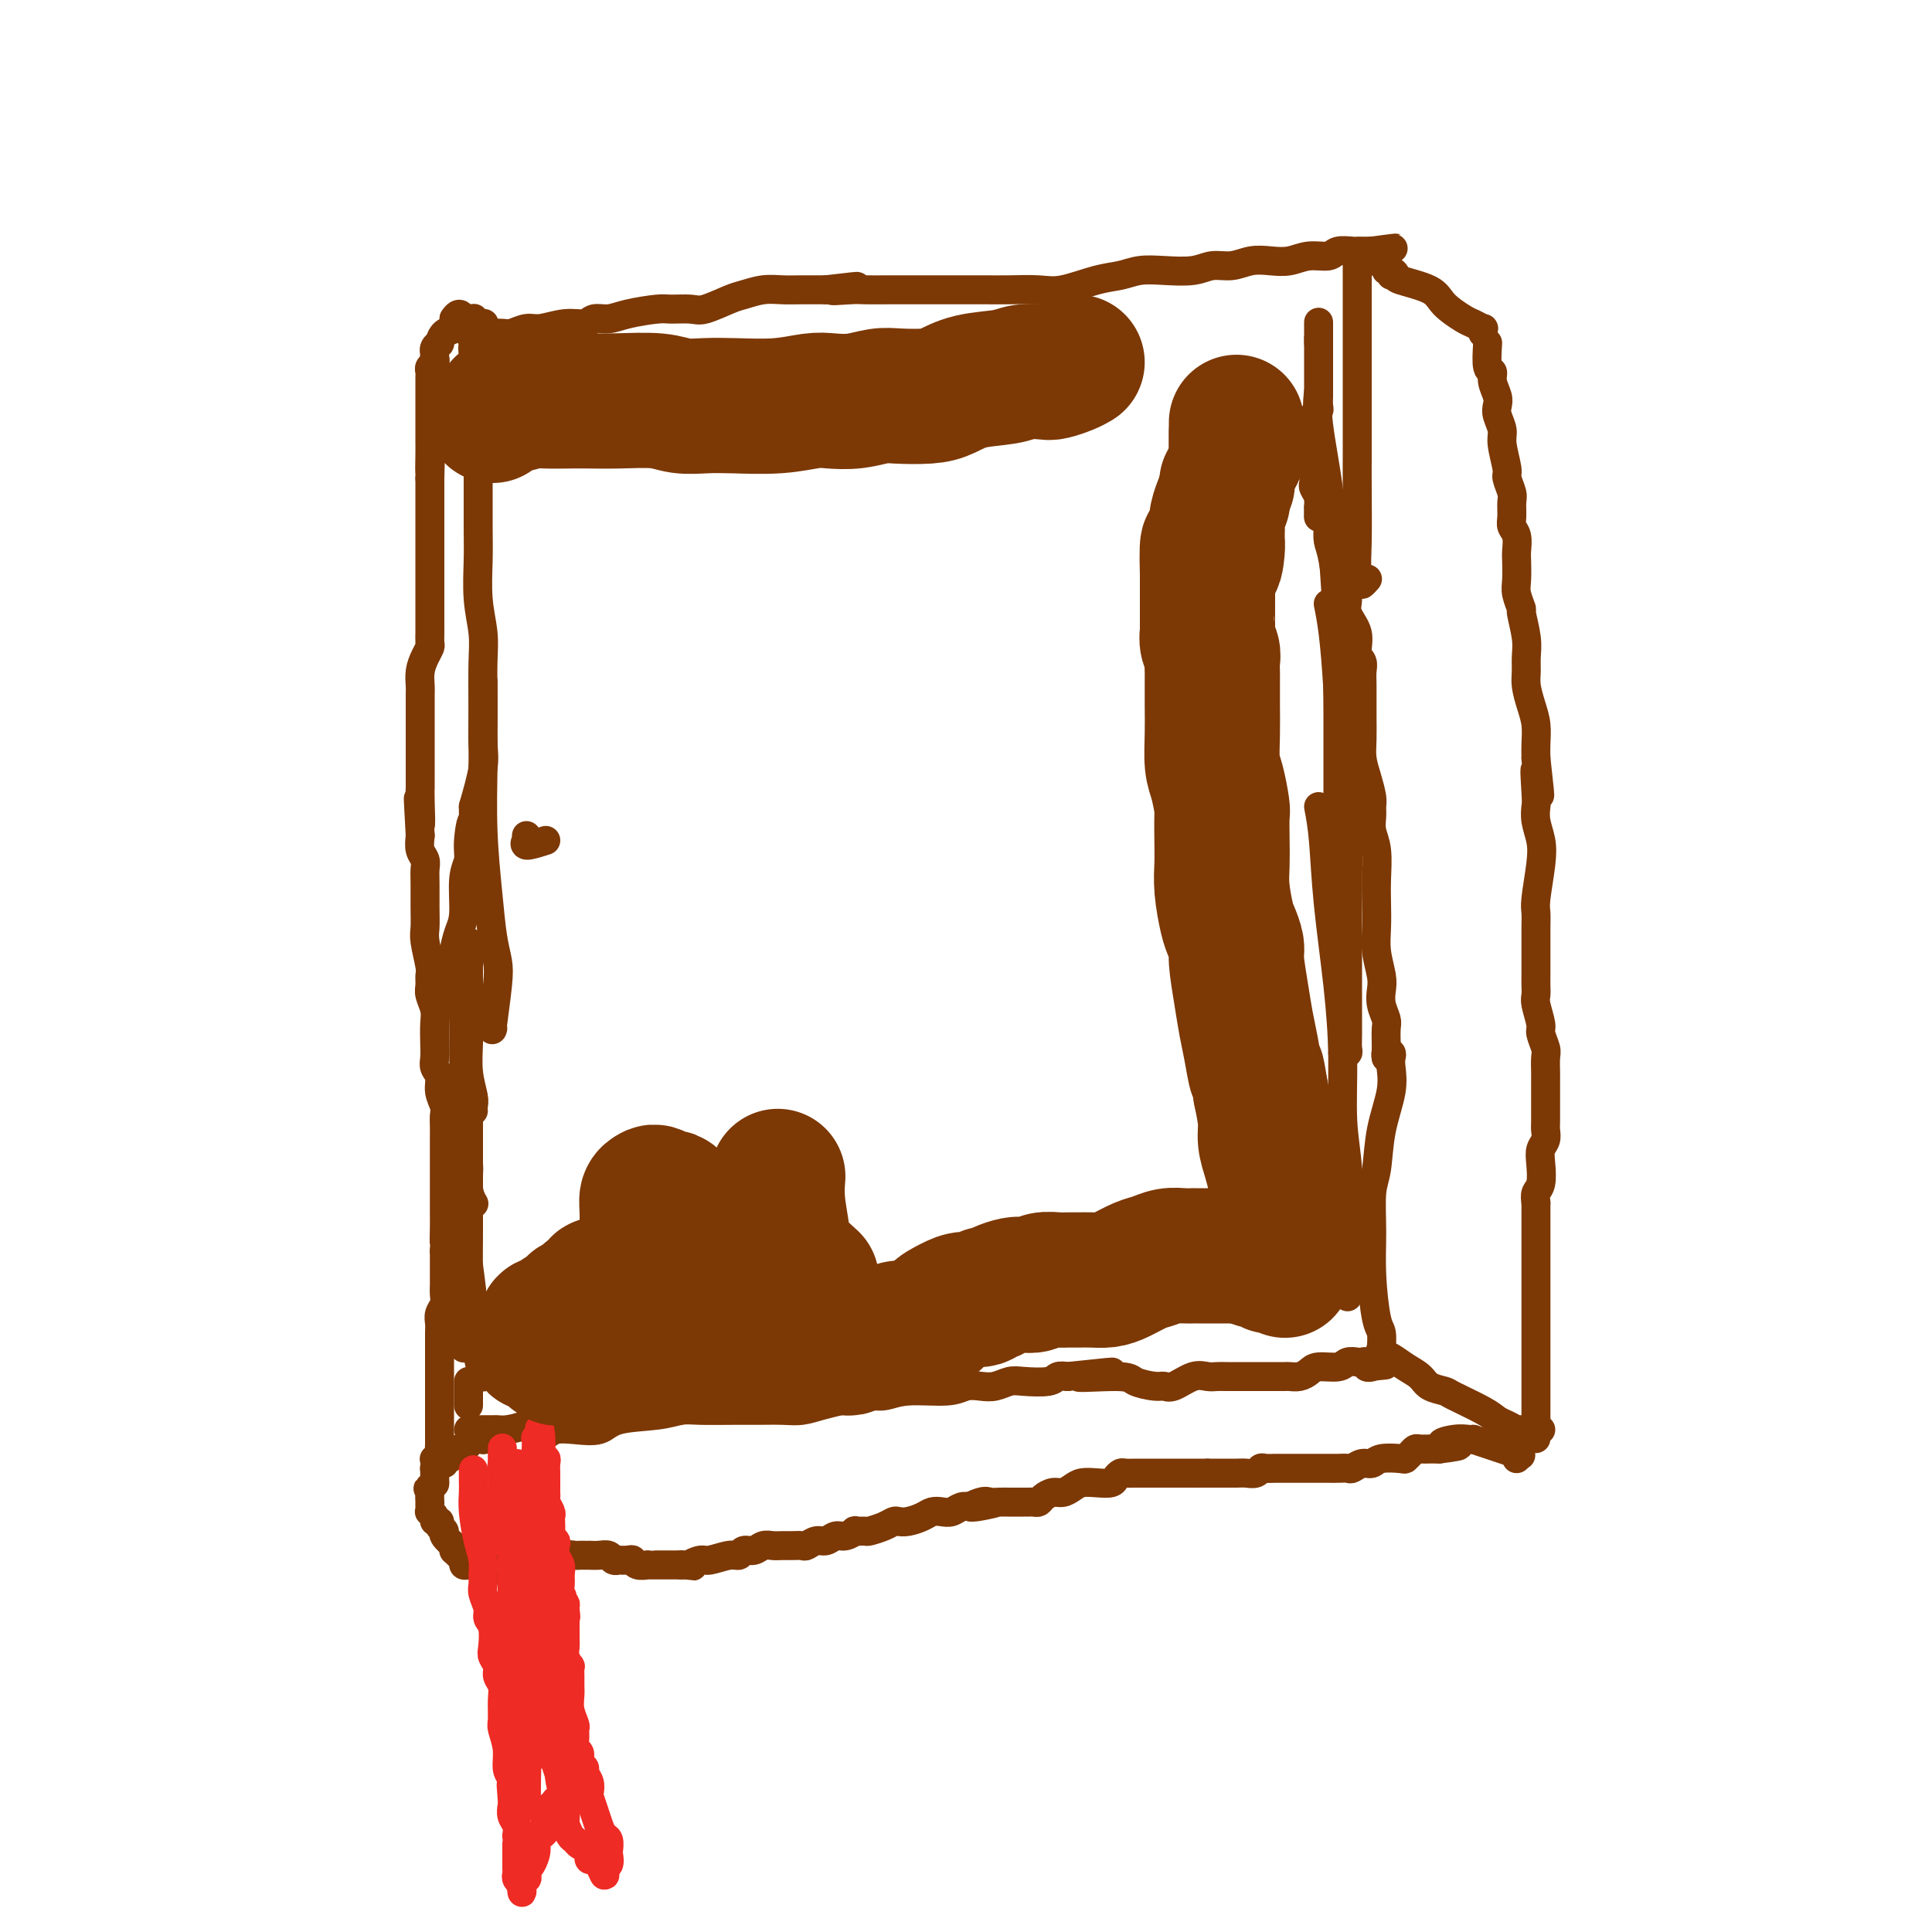 <svg viewBox='0 0 400 400' version='1.1' xmlns='http://www.w3.org/2000/svg' xmlns:xlink='http://www.w3.org/1999/xlink'><g fill='none' stroke='#000000' stroke-width='6' stroke-linecap='round' stroke-linejoin='round'><path d='M101,79c-0.417,2.500 -0.833,5.000 -1,6c-0.167,1.000 -0.083,0.500 0,0'/></g>
<g fill='none' stroke='#7C3805' stroke-width='6' stroke-linecap='round' stroke-linejoin='round'><path d='M98,71c-0.113,0.763 -0.226,1.527 0,2c0.226,0.473 0.793,0.656 1,1c0.207,0.344 0.056,0.847 0,1c-0.056,0.153 -0.015,-0.046 0,0c0.015,0.046 0.004,0.337 0,1c-0.004,0.663 -0.001,1.699 0,3c0.001,1.301 0.001,2.869 0,5c-0.001,2.131 -0.001,4.826 0,7c0.001,2.174 0.004,3.826 0,7c-0.004,3.174 -0.015,7.868 0,11c0.015,3.132 0.057,4.700 0,7c-0.057,2.300 -0.211,5.331 0,8c0.211,2.669 0.788,4.976 1,7c0.212,2.024 0.058,3.767 0,6c-0.058,2.233 -0.021,4.958 0,7c0.021,2.042 0.026,3.403 0,5c-0.026,1.597 -0.084,3.430 0,5c0.084,1.570 0.310,2.877 0,5c-0.310,2.123 -1.155,5.061 -2,8'/><path d='M98,167c0.065,15.630 0.228,6.705 0,4c-0.228,-2.705 -0.849,0.810 -1,3c-0.151,2.190 0.166,3.055 0,4c-0.166,0.945 -0.815,1.969 -1,4c-0.185,2.031 0.094,5.069 0,7c-0.094,1.931 -0.561,2.755 -1,4c-0.439,1.245 -0.850,2.911 -1,4c-0.150,1.089 -0.040,1.599 0,3c0.040,1.401 0.011,3.691 0,5c-0.011,1.309 -0.003,1.635 0,2c0.003,0.365 0.001,0.768 0,1c-0.001,0.232 -0.000,0.293 0,-1c0.000,-1.293 0.000,-3.941 0,-5c-0.000,-1.059 -0.000,-0.530 0,0'/><path d='M100,141c0.002,2.100 0.003,4.200 0,6c-0.003,1.800 -0.012,3.299 0,5c0.012,1.701 0.045,3.602 0,7c-0.045,3.398 -0.169,8.291 0,13c0.169,4.709 0.630,9.235 1,13c0.370,3.765 0.649,6.771 1,9c0.351,2.229 0.774,3.683 1,5c0.226,1.317 0.257,2.496 0,5c-0.257,2.504 -0.801,6.331 -1,8c-0.199,1.669 -0.054,1.180 0,1c0.054,-0.180 0.015,-0.051 0,0c-0.015,0.051 -0.008,0.026 0,0'/><path d='M97,195c0.002,2.588 0.004,5.176 0,8c-0.004,2.824 -0.015,5.884 0,8c0.015,2.116 0.057,3.289 0,5c-0.057,1.711 -0.211,3.961 0,6c0.211,2.039 0.789,3.866 1,5c0.211,1.134 0.057,1.575 0,2c-0.057,0.425 -0.016,0.836 0,1c0.016,0.164 0.008,0.082 0,0'/><path d='M96,202c0.002,0.712 0.005,1.423 0,4c-0.005,2.577 -0.016,7.018 0,11c0.016,3.982 0.061,7.505 0,11c-0.061,3.495 -0.226,6.961 0,9c0.226,2.039 0.844,2.650 1,4c0.156,1.350 -0.150,3.441 0,5c0.150,1.559 0.757,2.588 1,3c0.243,0.412 0.121,0.206 0,0'/><path d='M97,223c-0.000,2.382 -0.000,4.764 0,6c0.000,1.236 0.001,1.328 0,4c-0.001,2.672 -0.004,7.926 0,12c0.004,4.074 0.015,6.968 0,10c-0.015,3.032 -0.057,6.202 0,9c0.057,2.798 0.211,5.226 0,7c-0.211,1.774 -0.789,2.895 -1,4c-0.211,1.105 -0.057,2.193 0,3c0.057,0.807 0.015,1.333 0,1c-0.015,-0.333 -0.004,-1.524 0,-2c0.004,-0.476 0.002,-0.238 0,0'/><path d='M97,262c0.445,3.355 0.890,6.709 1,9c0.110,2.291 -0.114,3.517 0,5c0.114,1.483 0.567,3.222 1,5c0.433,1.778 0.847,3.594 1,4c0.153,0.406 0.044,-0.598 0,-1c-0.044,-0.402 -0.022,-0.201 0,0'/><path d='M97,286c0.000,1.578 0.000,3.156 0,4c0.000,0.844 0.000,0.956 0,1c0.000,0.044 0.000,0.022 0,0'/><path d='M97,296c2.038,0.004 4.077,0.009 5,0c0.923,-0.009 0.731,-0.030 1,0c0.269,0.030 0.997,0.113 2,0c1.003,-0.113 2.279,-0.422 4,-1c1.721,-0.578 3.886,-1.425 6,-2c2.114,-0.575 4.175,-0.879 5,-1c0.825,-0.121 0.412,-0.061 0,0'/><path d='M111,297c-0.189,-0.029 -0.377,-0.059 0,0c0.377,0.059 1.321,0.205 2,0c0.679,-0.205 1.094,-0.762 2,-1c0.906,-0.238 2.304,-0.159 4,0c1.696,0.159 3.689,0.396 5,0c1.311,-0.396 1.939,-1.427 4,-2c2.061,-0.573 5.554,-0.689 8,-1c2.446,-0.311 3.844,-0.815 5,-1c1.156,-0.185 2.069,-0.049 4,0c1.931,0.049 4.880,0.010 7,0c2.120,-0.010 3.412,0.009 5,0c1.588,-0.009 3.471,-0.045 5,0c1.529,0.045 2.705,0.171 4,0c1.295,-0.171 2.709,-0.638 4,-1c1.291,-0.362 2.460,-0.618 4,-1c1.540,-0.382 3.451,-0.891 5,-1c1.549,-0.109 2.736,0.181 4,0c1.264,-0.181 2.607,-0.832 5,-1c2.393,-0.168 5.838,0.147 8,0c2.162,-0.147 3.041,-0.758 4,-1c0.959,-0.242 1.997,-0.116 3,0c1.003,0.116 1.970,0.224 3,0c1.030,-0.224 2.124,-0.778 3,-1c0.876,-0.222 1.534,-0.111 3,0c1.466,0.111 3.741,0.222 5,0c1.259,-0.222 1.503,-0.778 2,-1c0.497,-0.222 1.249,-0.111 2,0'/><path d='M221,285c17.321,-1.845 5.625,-0.456 3,0c-2.625,0.456 3.823,-0.019 7,0c3.177,0.019 3.084,0.534 4,1c0.916,0.466 2.840,0.885 4,1c1.160,0.115 1.557,-0.074 2,0c0.443,0.074 0.933,0.412 2,0c1.067,-0.412 2.712,-1.575 4,-2c1.288,-0.425 2.218,-0.114 3,0c0.782,0.114 1.416,0.031 2,0c0.584,-0.031 1.119,-0.008 2,0c0.881,0.008 2.110,0.002 3,0c0.890,-0.002 1.442,-0.001 2,0c0.558,0.001 1.122,0.001 2,0c0.878,-0.001 2.070,-0.003 3,0c0.930,0.003 1.598,0.011 2,0c0.402,-0.011 0.538,-0.040 1,0c0.462,0.040 1.250,0.151 2,0c0.750,-0.151 1.462,-0.562 2,-1c0.538,-0.438 0.903,-0.902 2,-1c1.097,-0.098 2.925,0.169 4,0c1.075,-0.169 1.397,-0.774 2,-1c0.603,-0.226 1.486,-0.075 2,0c0.514,0.075 0.657,0.073 1,0c0.343,-0.073 0.886,-0.215 1,0c0.114,0.215 -0.200,0.789 0,1c0.200,0.211 0.914,0.060 1,0c0.086,-0.060 -0.457,-0.030 -1,0'/><path d='M283,283c6.667,-0.667 3.333,-0.333 0,0'/><path d='M286,282c-0.002,-0.710 -0.003,-1.420 0,-2c0.003,-0.580 0.011,-1.030 0,-1c-0.011,0.030 -0.041,0.539 0,0c0.041,-0.539 0.154,-2.125 0,-3c-0.154,-0.875 -0.574,-1.038 -1,-3c-0.426,-1.962 -0.859,-5.722 -1,-9c-0.141,-3.278 0.008,-6.073 0,-9c-0.008,-2.927 -0.174,-5.985 0,-8c0.174,-2.015 0.687,-2.988 1,-5c0.313,-2.012 0.425,-5.065 1,-8c0.575,-2.935 1.615,-5.754 2,-8c0.385,-2.246 0.117,-3.919 0,-5c-0.117,-1.081 -0.084,-1.572 0,-2c0.084,-0.428 0.218,-0.795 0,-1c-0.218,-0.205 -0.790,-0.247 -1,0c-0.210,0.247 -0.060,0.785 0,1c0.060,0.215 0.030,0.108 0,0'/><path d='M287,219c-0.002,-0.812 -0.004,-1.624 0,-2c0.004,-0.376 0.015,-0.317 0,-1c-0.015,-0.683 -0.056,-2.110 0,-3c0.056,-0.890 0.207,-1.245 0,-2c-0.207,-0.755 -0.774,-1.912 -1,-3c-0.226,-1.088 -0.113,-2.107 0,-3c0.113,-0.893 0.226,-1.661 0,-3c-0.226,-1.339 -0.792,-3.250 -1,-5c-0.208,-1.750 -0.060,-3.339 0,-5c0.060,-1.661 0.030,-3.393 0,-5c-0.030,-1.607 -0.061,-3.088 0,-5c0.061,-1.912 0.213,-4.254 0,-6c-0.213,-1.746 -0.792,-2.896 -1,-4c-0.208,-1.104 -0.045,-2.160 0,-3c0.045,-0.840 -0.026,-1.462 0,-2c0.026,-0.538 0.151,-0.991 0,-2c-0.151,-1.009 -0.576,-2.574 -1,-4c-0.424,-1.426 -0.846,-2.714 -1,-4c-0.154,-1.286 -0.040,-2.572 0,-4c0.040,-1.428 0.006,-3.000 0,-5c-0.006,-2.000 0.014,-4.428 0,-6c-0.014,-1.572 -0.064,-2.286 0,-3c0.064,-0.714 0.242,-1.427 0,-2c-0.242,-0.573 -0.905,-1.007 -1,-2c-0.095,-0.993 0.377,-2.544 0,-4c-0.377,-1.456 -1.601,-2.815 -2,-4c-0.399,-1.185 0.029,-2.196 0,-3c-0.029,-0.804 -0.514,-1.402 -1,-2'/><path d='M278,122c-1.574,-15.271 -1.010,-4.948 -1,-2c0.010,2.948 -0.536,-1.480 -1,-4c-0.464,-2.520 -0.846,-3.132 -1,-4c-0.154,-0.868 -0.080,-1.992 0,-3c0.080,-1.008 0.165,-1.900 0,-3c-0.165,-1.100 -0.580,-2.408 -1,-3c-0.420,-0.592 -0.844,-0.467 -1,-1c-0.156,-0.533 -0.045,-1.724 0,-1c0.045,0.724 0.022,3.362 0,6'/><path d='M273,107c0.001,0.080 0.001,0.159 0,0c-0.001,-0.159 -0.004,-0.557 0,-1c0.004,-0.443 0.015,-0.931 0,-1c-0.015,-0.069 -0.057,0.282 0,0c0.057,-0.282 0.211,-1.196 0,-2c-0.211,-0.804 -0.789,-1.499 -1,-2c-0.211,-0.501 -0.057,-0.809 0,-1c0.057,-0.191 0.015,-0.265 0,-1c-0.015,-0.735 -0.004,-2.132 0,-3c0.004,-0.868 -0.000,-1.206 0,-2c0.000,-0.794 0.004,-2.044 0,-3c-0.004,-0.956 -0.015,-1.617 0,-2c0.015,-0.383 0.057,-0.488 0,-1c-0.057,-0.512 -0.211,-1.432 0,-2c0.211,-0.568 0.789,-0.785 1,-1c0.211,-0.215 0.057,-0.428 0,-1c-0.057,-0.572 -0.015,-1.504 0,-2c0.015,-0.496 0.004,-0.556 0,-1c-0.004,-0.444 -0.001,-1.271 0,-2c0.001,-0.729 0.000,-1.361 0,-2c-0.000,-0.639 -0.000,-1.284 0,-2c0.000,-0.716 0.000,-1.501 0,-2c-0.000,-0.499 -0.000,-0.711 0,-1c0.000,-0.289 0.000,-0.654 0,-1c-0.000,-0.346 -0.000,-0.673 0,-1'/><path d='M273,70c0.000,-5.954 0.000,-2.338 0,-1c0.000,1.338 0.000,0.397 0,0c0.000,-0.397 0.000,-0.251 0,0c0.000,0.251 0.000,0.606 0,1c0.000,0.394 0.000,0.827 0,1c0.000,0.173 0.000,0.087 0,0'/><path d='M97,69c0.310,0.001 0.620,0.001 1,0c0.380,-0.001 0.829,-0.004 1,0c0.171,0.004 0.063,0.016 1,0c0.937,-0.016 2.917,-0.061 4,0c1.083,0.061 1.267,0.228 2,0c0.733,-0.228 2.016,-0.850 3,-1c0.984,-0.150 1.670,0.171 3,0c1.330,-0.171 3.304,-0.833 5,-1c1.696,-0.167 3.112,0.162 4,0c0.888,-0.162 1.247,-0.814 2,-1c0.753,-0.186 1.900,0.093 3,0c1.100,-0.093 2.154,-0.559 4,-1c1.846,-0.441 4.483,-0.857 6,-1c1.517,-0.143 1.913,-0.013 3,0c1.087,0.013 2.863,-0.091 4,0c1.137,0.091 1.633,0.378 3,0c1.367,-0.378 3.603,-1.422 5,-2c1.397,-0.578 1.954,-0.691 3,-1c1.046,-0.309 2.579,-0.815 4,-1c1.421,-0.185 2.729,-0.050 4,0c1.271,0.050 2.506,0.014 4,0c1.494,-0.014 3.247,-0.007 5,0'/><path d='M171,60c11.749,-1.392 4.120,-0.373 2,0c-2.120,0.373 1.269,0.100 3,0c1.731,-0.100 1.805,-0.027 3,0c1.195,0.027 3.513,0.007 5,0c1.487,-0.007 2.143,-0.002 3,0c0.857,0.002 1.914,0.001 3,0c1.086,-0.001 2.201,-0.001 4,0c1.799,0.001 4.281,0.002 6,0c1.719,-0.002 2.675,-0.007 4,0c1.325,0.007 3.018,0.027 5,0c1.982,-0.027 4.251,-0.102 6,0c1.749,0.102 2.976,0.381 5,0c2.024,-0.381 4.845,-1.421 7,-2c2.155,-0.579 3.643,-0.695 5,-1c1.357,-0.305 2.582,-0.799 4,-1c1.418,-0.201 3.029,-0.110 5,0c1.971,0.110 4.302,0.239 6,0c1.698,-0.239 2.765,-0.848 4,-1c1.235,-0.152 2.640,0.151 4,0c1.360,-0.151 2.676,-0.757 4,-1c1.324,-0.243 2.657,-0.121 4,0c1.343,0.121 2.696,0.243 4,0c1.304,-0.243 2.559,-0.850 4,-1c1.441,-0.150 3.070,0.156 4,0c0.930,-0.156 1.163,-0.774 2,-1c0.837,-0.226 2.280,-0.061 3,0c0.720,0.061 0.718,0.016 1,0c0.282,-0.016 0.849,-0.004 1,0c0.151,0.004 -0.113,0.001 0,0c0.113,-0.001 0.604,-0.000 1,0c0.396,0.000 0.698,0.000 1,0'/><path d='M284,52c9.779,-1.241 2.225,-0.343 0,0c-2.225,0.343 0.878,0.130 2,0c1.122,-0.130 0.262,-0.179 0,0c-0.262,0.179 0.074,0.584 0,1c-0.074,0.416 -0.558,0.843 -1,1c-0.442,0.157 -0.840,0.045 -1,0c-0.160,-0.045 -0.080,-0.022 0,0'/><path d='M281,54c-0.000,-0.104 -0.000,-0.207 0,0c0.000,0.207 0.000,0.725 0,1c-0.000,0.275 -0.000,0.306 0,1c0.000,0.694 0.000,2.050 0,3c-0.000,0.950 -0.000,1.493 0,5c0.000,3.507 0.000,9.977 0,15c-0.000,5.023 -0.001,8.599 0,11c0.001,2.401 0.004,3.627 0,5c-0.004,1.373 -0.016,2.895 0,6c0.016,3.105 0.061,7.795 0,11c-0.061,3.205 -0.226,4.925 0,6c0.226,1.075 0.844,1.505 1,2c0.156,0.495 -0.150,1.056 0,1c0.150,-0.056 0.757,-0.730 1,-1c0.243,-0.270 0.121,-0.135 0,0'/><path d='M273,81c-0.204,1.769 -0.409,3.537 0,7c0.409,3.463 1.430,8.620 2,13c0.570,4.380 0.689,7.984 1,13c0.311,5.016 0.815,11.443 1,16c0.185,4.557 0.049,7.243 0,10c-0.049,2.757 -0.013,5.586 0,8c0.013,2.414 0.004,4.412 0,6c-0.004,1.588 -0.001,2.766 0,5c0.001,2.234 0.000,5.525 0,7c-0.000,1.475 -0.000,1.136 0,1c0.000,-0.136 0.000,-0.068 0,0'/><path d='M275,125c0.332,1.648 0.663,3.296 1,6c0.337,2.704 0.679,6.464 1,12c0.321,5.536 0.622,12.848 1,18c0.378,5.152 0.833,8.143 1,12c0.167,3.857 0.044,8.581 0,13c-0.044,4.419 -0.011,8.533 0,12c0.011,3.467 -0.001,6.288 0,9c0.001,2.712 0.014,5.315 0,7c-0.014,1.685 -0.055,2.452 0,3c0.055,0.548 0.207,0.878 0,1c-0.207,0.122 -0.773,0.035 -1,0c-0.227,-0.035 -0.113,-0.017 0,0'/><path d='M273,167c0.361,1.904 0.723,3.808 1,7c0.277,3.192 0.470,7.672 1,13c0.530,5.328 1.396,11.504 2,17c0.604,5.496 0.947,10.312 1,15c0.053,4.688 -0.182,9.250 0,13c0.182,3.750 0.781,6.690 1,10c0.219,3.310 0.059,6.990 0,9c-0.059,2.010 -0.016,2.349 0,3c0.016,0.651 0.005,1.615 0,2c-0.005,0.385 -0.002,0.193 0,0'/><path d='M275,231c0.332,2.807 0.663,5.614 1,7c0.337,1.386 0.679,1.353 1,3c0.321,1.647 0.622,4.976 1,8c0.378,3.024 0.833,5.744 1,8c0.167,2.256 0.045,4.047 0,6c-0.045,1.953 -0.012,4.068 0,5c0.012,0.932 0.003,0.683 0,0c-0.003,-0.683 -0.001,-1.799 0,-3c0.001,-1.201 0.000,-2.486 0,-3c-0.000,-0.514 -0.000,-0.257 0,0'/><path d='M113,174c-1.691,0.544 -3.381,1.088 -4,1c-0.619,-0.088 -0.166,-0.807 0,-1c0.166,-0.193 0.045,0.140 0,0c-0.045,-0.140 -0.013,-0.754 0,-1c0.013,-0.246 0.006,-0.123 0,0'/><path d='M288,57c0.134,-0.429 0.269,-0.859 0,-1c-0.269,-0.141 -0.941,0.006 -1,0c-0.059,-0.006 0.496,-0.165 1,0c0.504,0.165 0.958,0.654 1,1c0.042,0.346 -0.327,0.551 1,1c1.327,0.449 4.349,1.144 6,2c1.651,0.856 1.931,1.875 3,3c1.069,1.125 2.927,2.358 4,3c1.073,0.642 1.359,0.694 2,1c0.641,0.306 1.636,0.865 2,1c0.364,0.135 0.098,-0.156 0,0c-0.098,0.156 -0.028,0.759 0,1c0.028,0.241 0.014,0.121 0,0'/><path d='M308,71c-0.121,2.040 -0.242,4.080 0,5c0.242,0.920 0.848,0.721 1,1c0.152,0.279 -0.151,1.037 0,2c0.151,0.963 0.757,2.131 1,3c0.243,0.869 0.122,1.438 0,2c-0.122,0.562 -0.244,1.118 0,2c0.244,0.882 0.854,2.089 1,3c0.146,0.911 -0.171,1.527 0,3c0.171,1.473 0.831,3.802 1,5c0.169,1.198 -0.152,1.266 0,2c0.152,0.734 0.776,2.135 1,3c0.224,0.865 0.046,1.195 0,2c-0.046,0.805 0.040,2.087 0,3c-0.040,0.913 -0.207,1.459 0,2c0.207,0.541 0.786,1.078 1,2c0.214,0.922 0.061,2.230 0,3c-0.061,0.770 -0.032,1.001 0,2c0.032,0.999 0.065,2.767 0,4c-0.065,1.233 -0.228,1.933 0,3c0.228,1.067 0.846,2.502 1,3c0.154,0.498 -0.156,0.061 0,1c0.156,0.939 0.777,3.255 1,5c0.223,1.745 0.050,2.920 0,4c-0.050,1.080 0.025,2.064 0,3c-0.025,0.936 -0.150,1.826 0,3c0.150,1.174 0.576,2.634 1,4c0.424,1.366 0.845,2.637 1,4c0.155,1.363 0.044,2.818 0,4c-0.044,1.182 -0.022,2.091 0,3'/><path d='M318,157c1.548,13.780 0.418,5.231 0,3c-0.418,-2.231 -0.125,1.856 0,4c0.125,2.144 0.082,2.346 0,3c-0.082,0.654 -0.204,1.760 0,3c0.204,1.240 0.734,2.615 1,4c0.266,1.385 0.267,2.782 0,5c-0.267,2.218 -0.804,5.258 -1,7c-0.196,1.742 -0.053,2.186 0,3c0.053,0.814 0.014,2.000 0,3c-0.014,1.000 -0.003,1.816 0,3c0.003,1.184 -0.000,2.738 0,4c0.000,1.262 0.004,2.233 0,3c-0.004,0.767 -0.016,1.331 0,2c0.016,0.669 0.061,1.443 0,2c-0.061,0.557 -0.226,0.896 0,2c0.226,1.104 0.845,2.972 1,4c0.155,1.028 -0.155,1.216 0,2c0.155,0.784 0.774,2.163 1,3c0.226,0.837 0.061,1.132 0,2c-0.061,0.868 -0.016,2.309 0,3c0.016,0.691 0.004,0.632 0,1c-0.004,0.368 -0.000,1.162 0,2c0.000,0.838 -0.004,1.718 0,3c0.004,1.282 0.015,2.964 0,4c-0.015,1.036 -0.056,1.426 0,2c0.056,0.574 0.207,1.333 0,2c-0.207,0.667 -0.774,1.242 -1,2c-0.226,0.758 -0.112,1.698 0,3c0.112,1.302 0.223,2.966 0,4c-0.223,1.034 -0.778,1.438 -1,2c-0.222,0.562 -0.111,1.281 0,2'/><path d='M318,249c0.000,14.534 0.000,4.868 0,2c0.000,-2.868 0.000,1.063 0,3c0.000,1.937 0.000,1.880 0,2c0.000,0.120 0.000,0.417 0,1c0.000,0.583 0.000,1.451 0,2c0.000,0.549 0.000,0.780 0,1c0.000,0.220 0.000,0.429 0,1c0.000,0.571 0.000,1.504 0,2c0.000,0.496 0.000,0.557 0,1c0.000,0.443 0.000,1.270 0,2c0.000,0.730 0.000,1.362 0,2c0.000,0.638 0.000,1.280 0,2c-0.000,0.720 -0.000,1.516 0,2c0.000,0.484 0.000,0.654 0,1c-0.000,0.346 0.000,0.868 0,2c0.000,1.132 0.000,2.876 0,4c0.000,1.124 0.000,1.630 0,2c0.000,0.370 0.000,0.606 0,1c0.000,0.394 0.000,0.946 0,1c0.000,0.054 0.000,-0.390 0,0c0.000,0.390 0.000,1.613 0,2c0.000,0.387 0.000,-0.062 0,0c0.000,0.062 0.000,0.636 0,1c0.000,0.364 0.000,0.518 0,1c0.000,0.482 0.000,1.292 0,2c0.000,0.708 0.000,1.313 0,2c0.000,0.687 0.000,1.454 0,2c0.000,0.546 0.000,0.870 0,1c0.000,0.130 0.000,0.065 0,0'/><path d='M318,294c-0.004,7.127 -0.015,2.446 0,1c0.015,-1.446 0.056,0.344 0,1c-0.056,0.656 -0.207,0.176 0,0c0.207,-0.176 0.774,-0.050 1,0c0.226,0.050 0.113,0.025 0,0'/><path d='M286,279c-0.157,0.358 -0.314,0.715 0,1c0.314,0.285 1.100,0.496 2,1c0.900,0.504 1.914,1.299 3,2c1.086,0.701 2.244,1.308 3,2c0.756,0.692 1.109,1.471 2,2c0.891,0.529 2.322,0.810 3,1c0.678,0.190 0.605,0.289 2,1c1.395,0.711 4.257,2.033 6,3c1.743,0.967 2.366,1.580 3,2c0.634,0.420 1.279,0.649 2,1c0.721,0.351 1.518,0.826 2,1c0.482,0.174 0.647,0.047 1,0c0.353,-0.047 0.893,-0.012 1,0c0.107,0.012 -0.219,0.003 0,0c0.219,-0.003 0.982,-0.001 1,0c0.018,0.001 -0.709,0.000 -1,0c-0.291,-0.000 -0.145,-0.000 0,0'/><path d='M102,297c-0.311,0.030 -0.622,0.061 -1,0c-0.378,-0.061 -0.822,-0.213 -1,0c-0.178,0.213 -0.089,0.792 0,1c0.089,0.208 0.178,0.046 0,0c-0.178,-0.046 -0.625,0.025 -1,0c-0.375,-0.025 -0.679,-0.146 -1,0c-0.321,0.146 -0.660,0.560 -1,1c-0.340,0.440 -0.682,0.907 -1,1c-0.318,0.093 -0.611,-0.186 -1,0c-0.389,0.186 -0.874,0.839 -1,1c-0.126,0.161 0.107,-0.168 0,0c-0.107,0.168 -0.554,0.834 -1,1c-0.446,0.166 -0.890,-0.167 -1,0c-0.110,0.167 0.114,0.834 0,1c-0.114,0.166 -0.566,-0.168 -1,0c-0.434,0.168 -0.848,0.837 -1,1c-0.152,0.163 -0.041,-0.180 0,0c0.041,0.180 0.011,0.883 0,1c-0.011,0.117 -0.003,-0.353 0,0c0.003,0.353 0.001,1.529 0,2c-0.001,0.471 -0.000,0.235 0,0'/><path d='M90,307c-2.083,1.746 -1.290,1.112 -1,1c0.290,-0.112 0.078,0.300 0,1c-0.078,0.700 -0.022,1.689 0,2c0.022,0.311 0.010,-0.058 0,0c-0.010,0.058 -0.018,0.541 0,1c0.018,0.459 0.061,0.893 0,1c-0.061,0.107 -0.228,-0.112 0,0c0.228,0.112 0.850,0.555 1,1c0.150,0.445 -0.172,0.891 0,1c0.172,0.109 0.838,-0.121 1,0c0.162,0.121 -0.181,0.592 0,1c0.181,0.408 0.886,0.754 1,1c0.114,0.246 -0.362,0.391 0,1c0.362,0.609 1.564,1.683 2,2c0.436,0.317 0.107,-0.123 0,0c-0.107,0.123 0.009,0.807 0,1c-0.009,0.193 -0.143,-0.106 0,0c0.143,0.106 0.565,0.617 1,1c0.435,0.383 0.885,0.639 1,1c0.115,0.361 -0.105,0.829 0,1c0.105,0.171 0.534,0.046 1,0c0.466,-0.046 0.970,-0.013 1,0c0.030,0.013 -0.413,0.007 0,0c0.413,-0.007 1.683,-0.016 2,0c0.317,0.016 -0.318,0.057 0,0c0.318,-0.057 1.590,-0.211 2,0c0.410,0.211 -0.044,0.788 0,1c0.044,0.212 0.584,0.061 1,0c0.416,-0.061 0.708,-0.030 1,0'/><path d='M104,325c1.410,0.310 0.936,0.084 1,0c0.064,-0.084 0.665,-0.027 1,0c0.335,0.027 0.402,0.022 1,0c0.598,-0.022 1.726,-0.063 2,0c0.274,0.063 -0.305,0.228 0,0c0.305,-0.228 1.495,-0.849 2,-1c0.505,-0.151 0.324,0.170 1,0c0.676,-0.170 2.208,-0.830 3,-1c0.792,-0.170 0.843,0.151 1,0c0.157,-0.151 0.420,-0.772 1,-1c0.580,-0.228 1.478,-0.061 2,0c0.522,0.061 0.667,0.017 1,0c0.333,-0.017 0.852,-0.005 1,0c0.148,0.005 -0.077,0.005 0,0c0.077,-0.005 0.456,-0.015 1,0c0.544,0.015 1.254,0.057 2,0c0.746,-0.057 1.527,-0.211 2,0c0.473,0.211 0.638,0.788 1,1c0.362,0.212 0.922,0.061 1,0c0.078,-0.061 -0.325,-0.030 0,0c0.325,0.030 1.379,0.061 2,0c0.621,-0.061 0.811,-0.212 1,0c0.189,0.212 0.379,0.789 1,1c0.621,0.211 1.672,0.057 2,0c0.328,-0.057 -0.069,-0.015 0,0c0.069,0.015 0.604,0.004 1,0c0.396,-0.004 0.653,-0.001 1,0c0.347,0.001 0.784,0.000 1,0c0.216,-0.000 0.212,-0.000 1,0c0.788,0.000 2.368,0.000 3,0c0.632,-0.000 0.316,-0.000 0,0'/><path d='M141,324c3.752,0.375 2.133,0.312 2,0c-0.133,-0.312 1.220,-0.872 2,-1c0.780,-0.128 0.985,0.177 2,0c1.015,-0.177 2.838,-0.836 4,-1c1.162,-0.164 1.662,0.166 2,0c0.338,-0.166 0.513,-0.829 1,-1c0.487,-0.171 1.285,0.150 2,0c0.715,-0.150 1.347,-0.773 2,-1c0.653,-0.227 1.326,-0.060 2,0c0.674,0.060 1.349,0.012 2,0c0.651,-0.012 1.276,0.012 2,0c0.724,-0.012 1.545,-0.060 2,0c0.455,0.060 0.544,0.227 1,0c0.456,-0.227 1.279,-0.849 2,-1c0.721,-0.151 1.340,0.170 2,0c0.660,-0.170 1.361,-0.830 2,-1c0.639,-0.170 1.216,0.151 2,0c0.784,-0.151 1.775,-0.775 2,-1c0.225,-0.225 -0.315,-0.050 0,0c0.315,0.050 1.484,-0.025 2,0c0.516,0.025 0.378,0.151 1,0c0.622,-0.151 2.005,-0.579 3,-1c0.995,-0.421 1.603,-0.834 2,-1c0.397,-0.166 0.581,-0.083 1,0c0.419,0.083 1.071,0.167 2,0c0.929,-0.167 2.136,-0.584 3,-1c0.864,-0.416 1.386,-0.830 2,-1c0.614,-0.170 1.319,-0.097 2,0c0.681,0.097 1.337,0.218 2,0c0.663,-0.218 1.332,-0.777 2,-1c0.668,-0.223 1.334,-0.112 2,0'/><path d='M201,312c9.473,-1.796 3.157,-0.285 1,0c-2.157,0.285 -0.155,-0.656 1,-1c1.155,-0.344 1.461,-0.092 2,0c0.539,0.092 1.310,0.025 2,0c0.690,-0.025 1.298,-0.007 2,0c0.702,0.007 1.498,0.003 2,0c0.502,-0.003 0.711,-0.003 1,0c0.289,0.003 0.658,0.011 1,0c0.342,-0.011 0.658,-0.041 1,0c0.342,0.041 0.711,0.152 1,0c0.289,-0.152 0.499,-0.566 1,-1c0.501,-0.434 1.291,-0.887 2,-1c0.709,-0.113 1.335,0.114 2,0c0.665,-0.114 1.368,-0.569 2,-1c0.632,-0.431 1.192,-0.837 2,-1c0.808,-0.163 1.865,-0.082 3,0c1.135,0.082 2.350,0.166 3,0c0.650,-0.166 0.735,-0.580 1,-1c0.265,-0.420 0.708,-0.845 1,-1c0.292,-0.155 0.431,-0.042 1,0c0.569,0.042 1.567,0.011 2,0c0.433,-0.011 0.301,-0.003 1,0c0.699,0.003 2.228,0.001 3,0c0.772,-0.001 0.787,-0.000 1,0c0.213,0.000 0.623,0.000 1,0c0.377,-0.000 0.721,-0.000 1,0c0.279,0.000 0.495,0.000 1,0c0.505,-0.000 1.300,-0.000 2,0c0.700,0.000 1.304,0.000 2,0c0.696,-0.000 1.485,-0.000 2,0c0.515,0.000 0.758,0.000 1,0'/><path d='M250,305c2.955,-0.000 1.344,-0.000 1,0c-0.344,0.000 0.580,0.001 1,0c0.420,-0.001 0.336,-0.004 1,0c0.664,0.004 2.075,0.015 3,0c0.925,-0.015 1.364,-0.057 2,0c0.636,0.057 1.470,0.211 2,0c0.530,-0.211 0.758,-0.789 1,-1c0.242,-0.211 0.499,-0.057 1,0c0.501,0.057 1.247,0.015 2,0c0.753,-0.015 1.514,-0.004 2,0c0.486,0.004 0.696,0.001 1,0c0.304,-0.001 0.700,-0.000 1,0c0.300,0.000 0.503,0.000 1,0c0.497,-0.000 1.289,-0.000 2,0c0.711,0.000 1.341,0.001 2,0c0.659,-0.001 1.345,-0.004 2,0c0.655,0.004 1.278,0.016 2,0c0.722,-0.016 1.542,-0.061 2,0c0.458,0.061 0.554,0.226 1,0c0.446,-0.226 1.243,-0.845 2,-1c0.757,-0.155 1.474,0.152 2,0c0.526,-0.152 0.862,-0.762 2,-1c1.138,-0.238 3.077,-0.102 4,0c0.923,0.102 0.829,0.171 1,0c0.171,-0.171 0.605,-0.582 1,-1c0.395,-0.418 0.750,-0.844 1,-1c0.250,-0.156 0.396,-0.042 1,0c0.604,0.042 1.667,0.011 2,0c0.333,-0.011 -0.064,-0.003 0,0c0.064,0.003 0.590,0.001 1,0c0.410,-0.001 0.705,-0.000 1,0'/><path d='M298,300c7.575,-0.939 2.513,-0.788 1,-1c-1.513,-0.212 0.522,-0.789 2,-1c1.478,-0.211 2.398,-0.057 3,0c0.602,0.057 0.886,0.016 1,0c0.114,-0.016 0.057,-0.008 0,0'/><path d='M314,301c0.750,0.250 1.500,0.500 0,0c-1.500,-0.500 -5.250,-1.750 -9,-3'/><path d='M314,302c0.000,0.000 0.000,0.000 0,0c0.000,0.000 0.000,0.000 0,0'/><path d='M90,302c0.030,-0.023 0.061,-0.047 0,0c-0.061,0.047 -0.212,0.163 0,0c0.212,-0.163 0.789,-0.606 1,-1c0.211,-0.394 0.057,-0.738 0,-1c-0.057,-0.262 -0.015,-0.442 0,-1c0.015,-0.558 0.004,-1.494 0,-2c-0.004,-0.506 -0.001,-0.583 0,-1c0.001,-0.417 0.000,-1.175 0,-2c-0.000,-0.825 -0.000,-1.716 0,-3c0.000,-1.284 0.000,-2.962 0,-4c-0.000,-1.038 -0.000,-1.437 0,-2c0.000,-0.563 0.000,-1.292 0,-2c-0.000,-0.708 -0.001,-1.397 0,-2c0.001,-0.603 0.004,-1.120 0,-2c-0.004,-0.880 -0.015,-2.122 0,-3c0.015,-0.878 0.057,-1.391 0,-2c-0.057,-0.609 -0.211,-1.315 0,-2c0.211,-0.685 0.789,-1.349 1,-2c0.211,-0.651 0.057,-1.290 0,-2c-0.057,-0.710 -0.015,-1.491 0,-2c0.015,-0.509 0.004,-0.745 0,-1c-0.004,-0.255 -0.001,-0.530 0,-1c0.001,-0.470 0.000,-1.134 0,-2c-0.000,-0.866 -0.000,-1.933 0,-3'/><path d='M92,259c0.309,-6.957 0.083,-2.851 0,-2c-0.083,0.851 -0.022,-1.553 0,-3c0.022,-1.447 0.006,-1.936 0,-3c-0.006,-1.064 -0.002,-2.701 0,-4c0.002,-1.299 0.001,-2.259 0,-3c-0.001,-0.741 -0.000,-1.262 0,-2c0.000,-0.738 0.001,-1.691 0,-3c-0.001,-1.309 -0.004,-2.972 0,-4c0.004,-1.028 0.016,-1.420 0,-2c-0.016,-0.580 -0.061,-1.349 0,-2c0.061,-0.651 0.226,-1.185 0,-2c-0.226,-0.815 -0.845,-1.911 -1,-3c-0.155,-1.089 0.154,-2.171 0,-3c-0.154,-0.829 -0.772,-1.404 -1,-2c-0.228,-0.596 -0.065,-1.213 0,-2c0.065,-0.787 0.032,-1.744 0,-3c-0.032,-1.256 -0.061,-2.813 0,-4c0.061,-1.187 0.214,-2.006 0,-3c-0.214,-0.994 -0.793,-2.164 -1,-3c-0.207,-0.836 -0.041,-1.339 0,-2c0.041,-0.661 -0.041,-1.480 0,-2c0.041,-0.520 0.207,-0.740 0,-2c-0.207,-1.260 -0.788,-3.559 -1,-5c-0.212,-1.441 -0.056,-2.024 0,-3c0.056,-0.976 0.011,-2.344 0,-4c-0.011,-1.656 0.011,-3.601 0,-5c-0.011,-1.399 -0.054,-2.251 0,-3c0.054,-0.749 0.207,-1.394 0,-2c-0.207,-0.606 -0.773,-1.173 -1,-2c-0.227,-0.827 -0.113,-1.913 0,-3'/><path d='M87,173c-0.774,-13.783 -0.207,-5.240 0,-3c0.207,2.240 0.056,-1.821 0,-4c-0.056,-2.179 -0.015,-2.475 0,-3c0.015,-0.525 0.004,-1.280 0,-2c-0.004,-0.720 -0.001,-1.404 0,-2c0.001,-0.596 0.000,-1.103 0,-2c-0.000,-0.897 -0.000,-2.184 0,-3c0.000,-0.816 0.000,-1.162 0,-2c-0.000,-0.838 -0.001,-2.167 0,-3c0.001,-0.833 0.003,-1.171 0,-2c-0.003,-0.829 -0.011,-2.148 0,-3c0.011,-0.852 0.041,-1.235 0,-2c-0.041,-0.765 -0.155,-1.911 0,-3c0.155,-1.089 0.577,-2.121 1,-3c0.423,-0.879 0.845,-1.604 1,-2c0.155,-0.396 0.041,-0.462 0,-1c-0.041,-0.538 -0.011,-1.549 0,-2c0.011,-0.451 0.003,-0.344 0,-1c-0.003,-0.656 -0.001,-2.077 0,-3c0.001,-0.923 0.000,-1.350 0,-2c-0.000,-0.650 -0.000,-1.524 0,-2c0.000,-0.476 0.000,-0.553 0,-1c-0.000,-0.447 -0.000,-1.263 0,-2c0.000,-0.737 0.000,-1.395 0,-2c-0.000,-0.605 -0.000,-1.158 0,-2c0.000,-0.842 0.000,-1.972 0,-3c-0.000,-1.028 -0.000,-1.955 0,-3c0.000,-1.045 0.000,-2.208 0,-3c-0.000,-0.792 -0.000,-1.213 0,-2c0.000,-0.787 0.000,-1.939 0,-3c-0.000,-1.061 -0.000,-2.030 0,-3'/><path d='M89,99c0.309,-11.752 0.083,-4.133 0,-2c-0.083,2.133 -0.022,-1.220 0,-3c0.022,-1.780 0.006,-1.987 0,-2c-0.006,-0.013 -0.002,0.169 0,0c0.002,-0.169 0.000,-0.690 0,-1c-0.000,-0.310 -0.000,-0.411 0,-1c0.000,-0.589 0.000,-1.666 0,-2c-0.000,-0.334 -0.000,0.075 0,0c0.000,-0.075 -0.000,-0.635 0,-1c0.000,-0.365 0.000,-0.535 0,-1c-0.000,-0.465 -0.000,-1.224 0,-2c0.000,-0.776 0.000,-1.570 0,-2c-0.000,-0.430 -0.001,-0.496 0,-1c0.001,-0.504 0.004,-1.444 0,-2c-0.004,-0.556 -0.015,-0.726 0,-1c0.015,-0.274 0.057,-0.652 0,-1c-0.057,-0.348 -0.211,-0.667 0,-1c0.211,-0.333 0.788,-0.680 1,-1c0.212,-0.320 0.061,-0.612 0,-1c-0.061,-0.388 -0.031,-0.873 0,-1c0.031,-0.127 0.063,0.103 0,0c-0.063,-0.103 -0.220,-0.537 0,-1c0.220,-0.463 0.816,-0.953 1,-1c0.184,-0.047 -0.043,0.348 0,0c0.043,-0.348 0.358,-1.440 1,-2c0.642,-0.560 1.612,-0.589 2,-1c0.388,-0.411 0.194,-1.206 0,-2'/><path d='M94,66c1.181,-1.855 1.635,-0.493 2,0c0.365,0.493 0.641,0.118 1,0c0.359,-0.118 0.801,0.021 1,0c0.199,-0.021 0.157,-0.201 0,0c-0.157,0.201 -0.427,0.785 0,1c0.427,0.215 1.551,0.061 2,0c0.449,-0.061 0.225,-0.031 0,0'/></g>
<g fill='none' stroke='#EE2B24' stroke-width='6' stroke-linecap='round' stroke-linejoin='round'><path d='M98,305c0.000,-0.511 0.000,-1.022 0,-1c-0.000,0.022 -0.001,0.576 0,1c0.001,0.424 0.003,0.718 0,1c-0.003,0.282 -0.011,0.554 0,1c0.011,0.446 0.041,1.068 0,2c-0.041,0.932 -0.154,2.175 0,4c0.154,1.825 0.576,4.231 1,6c0.424,1.769 0.850,2.900 1,4c0.150,1.100 0.025,2.168 0,3c-0.025,0.832 0.049,1.428 0,2c-0.049,0.572 -0.223,1.119 0,2c0.223,0.881 0.843,2.095 1,3c0.157,0.905 -0.150,1.502 0,2c0.150,0.498 0.757,0.896 1,2c0.243,1.104 0.121,2.914 0,4c-0.121,1.086 -0.243,1.447 0,2c0.243,0.553 0.850,1.297 1,2c0.150,0.703 -0.157,1.366 0,2c0.157,0.634 0.778,1.239 1,2c0.222,0.761 0.045,1.678 0,3c-0.045,1.322 0.043,3.050 0,4c-0.043,0.950 -0.218,1.120 0,2c0.218,0.880 0.828,2.468 1,4c0.172,1.532 -0.094,3.009 0,4c0.094,0.991 0.547,1.495 1,2'/><path d='M106,368c1.239,10.103 0.336,3.861 0,2c-0.336,-1.861 -0.104,0.658 0,2c0.104,1.342 0.080,1.508 0,2c-0.080,0.492 -0.218,1.312 0,2c0.218,0.688 0.790,1.246 1,2c0.210,0.754 0.056,1.704 0,2c-0.056,0.296 -0.015,-0.062 0,0c0.015,0.062 0.004,0.542 0,1c-0.004,0.458 -0.001,0.892 0,1c0.001,0.108 0.000,-0.112 0,0c-0.000,0.112 -0.000,0.556 0,1c0.000,0.444 0.000,0.889 0,1c-0.000,0.111 -0.000,-0.111 0,0c0.000,0.111 0.000,0.555 0,1c-0.000,0.445 -0.001,0.893 0,1c0.001,0.107 0.004,-0.125 0,0c-0.004,0.125 -0.015,0.608 0,1c0.015,0.392 0.056,0.693 0,1c-0.056,0.307 -0.207,0.621 0,1c0.207,0.379 0.774,0.823 1,1c0.226,0.177 0.113,0.089 0,0'/><path d='M108,390c0.250,3.452 -0.127,1.081 0,0c0.127,-1.081 0.756,-0.874 1,-1c0.244,-0.126 0.102,-0.586 0,-1c-0.102,-0.414 -0.163,-0.782 0,-1c0.163,-0.218 0.552,-0.287 1,-1c0.448,-0.713 0.956,-2.070 1,-3c0.044,-0.930 -0.377,-1.433 0,-2c0.377,-0.567 1.550,-1.198 2,-2c0.450,-0.802 0.177,-1.774 0,-2c-0.177,-0.226 -0.258,0.293 0,0c0.258,-0.293 0.854,-1.398 1,-2c0.146,-0.602 -0.157,-0.699 0,-1c0.157,-0.301 0.773,-0.805 1,-1c0.227,-0.195 0.065,-0.082 0,0c-0.065,0.082 -0.032,0.134 0,0c0.032,-0.134 0.064,-0.454 0,0c-0.064,0.454 -0.224,1.684 0,2c0.224,0.316 0.834,-0.280 1,0c0.166,0.280 -0.110,1.438 0,2c0.110,0.562 0.607,0.529 1,1c0.393,0.471 0.683,1.446 1,2c0.317,0.554 0.662,0.688 1,1c0.338,0.312 0.668,0.804 1,1c0.332,0.196 0.666,0.098 1,0'/><path d='M121,382c1.099,1.094 0.347,0.331 0,0c-0.347,-0.331 -0.290,-0.228 0,0c0.290,0.228 0.812,0.582 1,1c0.188,0.418 0.040,0.901 0,1c-0.040,0.099 0.027,-0.186 0,0c-0.027,0.186 -0.147,0.842 0,1c0.147,0.158 0.561,-0.182 1,0c0.439,0.182 0.902,0.886 1,1c0.098,0.114 -0.170,-0.361 0,0c0.170,0.361 0.776,1.559 1,2c0.224,0.441 0.064,0.126 0,0c-0.064,-0.126 -0.032,-0.063 0,0'/><path d='M125,388c0.558,0.732 -0.046,-0.438 0,-1c0.046,-0.562 0.741,-0.517 1,-1c0.259,-0.483 0.080,-1.494 0,-2c-0.080,-0.506 -0.063,-0.508 0,-1c0.063,-0.492 0.171,-1.473 0,-2c-0.171,-0.527 -0.620,-0.599 -1,-1c-0.380,-0.401 -0.689,-1.133 -1,-2c-0.311,-0.867 -0.623,-1.871 -1,-3c-0.377,-1.129 -0.818,-2.383 -1,-3c-0.182,-0.617 -0.105,-0.598 0,-1c0.105,-0.402 0.239,-1.225 0,-2c-0.239,-0.775 -0.853,-1.502 -1,-2c-0.147,-0.498 0.171,-0.766 0,-1c-0.171,-0.234 -0.831,-0.434 -1,-1c-0.169,-0.566 0.152,-1.498 0,-2c-0.152,-0.502 -0.776,-0.574 -1,-1c-0.224,-0.426 -0.046,-1.206 0,-2c0.046,-0.794 -0.040,-1.602 0,-2c0.040,-0.398 0.207,-0.385 0,-1c-0.207,-0.615 -0.788,-1.857 -1,-3c-0.212,-1.143 -0.056,-2.185 0,-3c0.056,-0.815 0.011,-1.401 0,-2c-0.011,-0.599 0.011,-1.210 0,-2c-0.011,-0.790 -0.056,-1.758 0,-2c0.056,-0.242 0.211,0.244 0,0c-0.211,-0.244 -0.789,-1.217 -1,-2c-0.211,-0.783 -0.057,-1.376 0,-2c0.057,-0.624 0.015,-1.281 0,-2c-0.015,-0.719 -0.004,-1.501 0,-2c0.004,-0.499 0.001,-0.714 0,-1c-0.001,-0.286 -0.001,-0.643 0,-1'/><path d='M117,335c-1.233,-8.374 -0.316,-2.810 0,-1c0.316,1.810 0.032,-0.134 0,-1c-0.032,-0.866 0.189,-0.655 0,-1c-0.189,-0.345 -0.786,-1.247 -1,-2c-0.214,-0.753 -0.043,-1.357 0,-2c0.043,-0.643 -0.040,-1.324 0,-2c0.040,-0.676 0.203,-1.347 0,-2c-0.203,-0.653 -0.772,-1.287 -1,-2c-0.228,-0.713 -0.113,-1.504 0,-2c0.113,-0.496 0.226,-0.696 0,-1c-0.226,-0.304 -0.792,-0.710 -1,-1c-0.208,-0.290 -0.060,-0.463 0,-1c0.060,-0.537 0.030,-1.439 0,-2c-0.030,-0.561 -0.061,-0.780 0,-1c0.061,-0.220 0.212,-0.440 0,-1c-0.212,-0.560 -0.789,-1.459 -1,-2c-0.211,-0.541 -0.056,-0.725 0,-1c0.056,-0.275 0.015,-0.640 0,-1c-0.015,-0.360 -0.003,-0.713 0,-1c0.003,-0.287 -0.003,-0.507 0,-1c0.003,-0.493 0.015,-1.259 0,-2c-0.015,-0.741 -0.057,-1.456 0,-2c0.057,-0.544 0.211,-0.915 0,-1c-0.211,-0.085 -0.789,0.118 -1,0c-0.211,-0.118 -0.057,-0.557 0,-1c0.057,-0.443 0.015,-0.888 0,-1c-0.015,-0.112 -0.004,0.111 0,0c0.004,-0.111 0.002,-0.555 0,-1'/><path d='M112,299c-0.713,-5.805 0.005,-2.317 0,-1c-0.005,1.317 -0.733,0.464 -1,0c-0.267,-0.464 -0.071,-0.540 0,0c0.071,0.540 0.019,1.694 0,2c-0.019,0.306 -0.006,-0.238 0,0c0.006,0.238 0.004,1.258 0,2c-0.004,0.742 -0.012,1.206 0,2c0.012,0.794 0.042,1.918 0,3c-0.042,1.082 -0.156,2.121 0,4c0.156,1.879 0.580,4.597 1,6c0.420,1.403 0.834,1.490 1,2c0.166,0.510 0.083,1.443 0,2c-0.083,0.557 -0.166,0.738 0,1c0.166,0.262 0.581,0.606 1,2c0.419,1.394 0.844,3.837 1,5c0.156,1.163 0.045,1.047 0,1c-0.045,-0.047 -0.022,-0.023 0,0'/><path d='M115,333c-0.006,2.381 -0.012,4.762 0,6c0.012,1.238 0.042,1.331 0,2c-0.042,0.669 -0.155,1.912 0,3c0.155,1.088 0.577,2.021 1,3c0.423,0.979 0.846,2.002 1,3c0.154,0.998 0.040,1.969 0,3c-0.040,1.031 -0.007,2.120 0,3c0.007,0.880 -0.011,1.550 0,2c0.011,0.450 0.052,0.681 0,1c-0.052,0.319 -0.195,0.727 0,1c0.195,0.273 0.730,0.413 1,0c0.270,-0.413 0.277,-1.377 0,-2c-0.277,-0.623 -0.836,-0.906 -1,-2c-0.164,-1.094 0.068,-3.001 0,-4c-0.068,-0.999 -0.437,-1.092 -1,-3c-0.563,-1.908 -1.321,-5.631 -2,-8c-0.679,-2.369 -1.278,-3.386 -2,-5c-0.722,-1.614 -1.566,-3.827 -2,-6c-0.434,-2.173 -0.457,-4.308 -1,-6c-0.543,-1.692 -1.607,-2.941 -2,-4c-0.393,-1.059 -0.116,-1.927 0,-2c0.116,-0.073 0.072,0.651 0,1c-0.072,0.349 -0.173,0.325 0,1c0.173,0.675 0.621,2.050 1,4c0.379,1.950 0.690,4.475 1,7'/><path d='M109,331c0.819,5.298 1.866,13.042 3,19c1.134,5.958 2.356,10.129 3,13c0.644,2.871 0.709,4.443 1,6c0.291,1.557 0.808,3.100 1,4c0.192,0.900 0.060,1.157 0,2c-0.060,0.843 -0.047,2.270 0,2c0.047,-0.270 0.128,-2.239 0,-4c-0.128,-1.761 -0.465,-3.316 -1,-5c-0.535,-1.684 -1.268,-3.497 -2,-7c-0.732,-3.503 -1.464,-8.695 -2,-12c-0.536,-3.305 -0.876,-4.724 -1,-6c-0.124,-1.276 -0.033,-2.411 0,-3c0.033,-0.589 0.009,-0.633 0,-1c-0.009,-0.367 -0.002,-1.057 0,-1c0.002,0.057 -0.000,0.862 0,1c0.000,0.138 0.003,-0.391 0,0c-0.003,0.391 -0.011,1.702 0,2c0.011,0.298 0.042,-0.415 0,1c-0.042,1.415 -0.156,4.960 0,7c0.156,2.040 0.581,2.576 1,4c0.419,1.424 0.831,3.737 1,5c0.169,1.263 0.094,1.475 0,2c-0.094,0.525 -0.208,1.364 0,2c0.208,0.636 0.739,1.070 1,1c0.261,-0.070 0.253,-0.643 0,-1c-0.253,-0.357 -0.751,-0.497 -1,-1c-0.249,-0.503 -0.249,-1.370 -1,-3c-0.751,-1.630 -2.253,-4.025 -3,-6c-0.747,-1.975 -0.740,-3.532 -1,-5c-0.260,-1.468 -0.789,-2.848 -1,-4c-0.211,-1.152 -0.106,-2.076 0,-3'/><path d='M107,340c-1.159,-3.701 -1.058,-1.953 -1,-1c0.058,0.953 0.072,1.111 0,2c-0.072,0.889 -0.229,2.510 0,4c0.229,1.490 0.846,2.849 1,4c0.154,1.151 -0.155,2.095 0,4c0.155,1.905 0.774,4.770 1,6c0.226,1.230 0.061,0.823 0,1c-0.061,0.177 -0.016,0.938 0,1c0.016,0.062 0.004,-0.574 0,-1c-0.004,-0.426 -0.001,-0.640 0,-1c0.001,-0.360 0.001,-0.866 0,-1c-0.001,-0.134 -0.004,0.103 0,0c0.004,-0.103 0.015,-0.548 0,-1c-0.015,-0.452 -0.057,-0.912 0,-2c0.057,-1.088 0.214,-2.806 0,-4c-0.214,-1.194 -0.800,-1.866 -1,-2c-0.200,-0.134 -0.015,0.270 0,0c0.015,-0.270 -0.139,-1.215 0,0c0.139,1.215 0.573,4.588 1,7c0.427,2.412 0.847,3.862 1,6c0.153,2.138 0.037,4.965 0,7c-0.037,2.035 0.004,3.279 0,4c-0.004,0.721 -0.053,0.921 0,1c0.053,0.079 0.206,0.039 0,-1c-0.206,-1.039 -0.773,-3.076 -1,-5c-0.227,-1.924 -0.113,-3.734 0,-5c0.113,-1.266 0.226,-1.988 0,-4c-0.226,-2.012 -0.793,-5.312 -1,-7c-0.207,-1.688 -0.056,-1.762 0,-2c0.056,-0.238 0.016,-0.639 0,-1c-0.016,-0.361 -0.008,-0.680 0,-1'/><path d='M107,348c-0.309,-3.599 -0.083,-0.096 0,1c0.083,1.096 0.022,-0.213 0,0c-0.022,0.213 -0.006,1.949 0,3c0.006,1.051 0.002,1.419 0,2c-0.002,0.581 -0.000,1.376 0,2c0.000,0.624 0.000,1.077 0,1c-0.000,-0.077 0.000,-0.684 0,-1c-0.000,-0.316 -0.001,-0.341 0,-1c0.001,-0.659 0.004,-1.953 0,-3c-0.004,-1.047 -0.016,-1.846 0,-2c0.016,-0.154 0.060,0.336 0,1c-0.060,0.664 -0.222,1.501 0,2c0.222,0.499 0.830,0.660 1,1c0.170,0.340 -0.098,0.860 0,2c0.098,1.140 0.563,2.899 1,4c0.437,1.101 0.845,1.542 1,2c0.155,0.458 0.056,0.931 0,1c-0.056,0.069 -0.067,-0.266 0,-1c0.067,-0.734 0.214,-1.867 0,-3c-0.214,-1.133 -0.788,-2.267 -1,-4c-0.212,-1.733 -0.060,-4.067 0,-5c0.060,-0.933 0.030,-0.467 0,0'/><path d='M109,352c0.415,1.602 0.829,3.204 1,4c0.171,0.796 0.098,0.788 0,1c-0.098,0.212 -0.223,0.646 0,1c0.223,0.354 0.792,0.629 1,1c0.208,0.371 0.056,0.839 0,1c-0.056,0.161 -0.015,0.014 0,0c0.015,-0.014 0.004,0.105 0,0c-0.004,-0.105 -0.001,-0.432 0,-1c0.001,-0.568 -0.001,-1.375 0,-2c0.001,-0.625 0.004,-1.068 0,-1c-0.004,0.068 -0.015,0.648 0,1c0.015,0.352 0.057,0.476 0,1c-0.057,0.524 -0.212,1.448 0,2c0.212,0.552 0.791,0.733 1,1c0.209,0.267 0.049,0.621 0,1c-0.049,0.379 0.012,0.784 0,1c-0.012,0.216 -0.097,0.243 0,0c0.097,-0.243 0.376,-0.756 0,-2c-0.376,-1.244 -1.406,-3.218 -2,-5c-0.594,-1.782 -0.751,-3.371 -1,-5c-0.249,-1.629 -0.588,-3.297 -1,-5c-0.412,-1.703 -0.895,-3.440 -1,-5c-0.105,-1.560 0.168,-2.944 0,-4c-0.168,-1.056 -0.776,-1.784 -1,-2c-0.224,-0.216 -0.064,0.081 0,0c0.064,-0.081 0.032,-0.541 0,-1'/><path d='M106,334c-0.928,-4.378 -0.249,-0.822 0,0c0.249,0.822 0.067,-1.088 0,-2c-0.067,-0.912 -0.018,-0.826 0,-1c0.018,-0.174 0.005,-0.609 0,-1c-0.005,-0.391 -0.001,-0.737 0,-1c0.001,-0.263 0.000,-0.444 0,-1c-0.000,-0.556 -0.000,-1.488 0,-2c0.000,-0.512 0.000,-0.605 0,-1c-0.000,-0.395 -0.000,-1.093 0,-1c0.000,0.093 -0.000,0.977 0,1c0.000,0.023 0.000,-0.814 0,-1c-0.000,-0.186 -0.000,0.278 0,0c0.000,-0.278 0.000,-1.299 0,-2c-0.000,-0.701 -0.001,-1.081 0,-2c0.001,-0.919 0.004,-2.376 0,-3c-0.004,-0.624 -0.015,-0.416 0,-1c0.015,-0.584 0.057,-1.960 0,-3c-0.057,-1.040 -0.211,-1.743 0,-3c0.211,-1.257 0.788,-3.069 1,-4c0.212,-0.931 0.061,-0.980 0,-1c-0.061,-0.020 -0.030,-0.010 0,0'/><path d='M107,305c0.154,-4.295 0.037,-0.531 0,1c-0.037,1.531 0.004,0.831 0,1c-0.004,0.169 -0.054,1.209 0,2c0.054,0.791 0.212,1.334 0,2c-0.212,0.666 -0.792,1.455 -1,2c-0.208,0.545 -0.042,0.848 0,1c0.042,0.152 -0.040,0.154 0,0c0.040,-0.154 0.203,-0.465 0,-1c-0.203,-0.535 -0.772,-1.293 -1,-2c-0.228,-0.707 -0.114,-1.364 0,-2c0.114,-0.636 0.227,-1.251 0,-2c-0.227,-0.749 -0.793,-1.632 -1,-2c-0.207,-0.368 -0.056,-0.219 0,0c0.056,0.219 0.015,0.510 0,1c-0.015,0.490 -0.004,1.178 0,2c0.004,0.822 0.001,1.778 0,3c-0.001,1.222 -0.000,2.711 0,4c0.000,1.289 0.000,2.377 0,3c-0.000,0.623 -0.000,0.782 0,1c0.000,0.218 0.000,0.497 0,0c-0.000,-0.497 -0.000,-1.769 0,-2c0.000,-0.231 0.000,0.579 0,0c-0.000,-0.579 -0.000,-2.547 0,-4c0.000,-1.453 0.000,-2.391 0,-3c-0.000,-0.609 -0.000,-0.888 0,-1c0.000,-0.112 0.000,-0.056 0,0'/><path d='M104,309c-0.000,-1.095 -0.000,0.667 0,2c0.000,1.333 0.000,2.237 0,3c-0.000,0.763 -0.000,1.387 0,2c0.000,0.613 0.000,1.217 0,1c-0.000,-0.217 -0.000,-1.254 0,-2c0.000,-0.746 0.000,-1.201 0,-2c-0.000,-0.799 -0.000,-1.940 0,-3c0.000,-1.060 0.000,-2.037 0,-3c-0.000,-0.963 -0.000,-1.912 0,-3c0.000,-1.088 0.000,-2.314 0,-3c-0.000,-0.686 -0.000,-0.833 0,-1c0.000,-0.167 0.000,-0.356 0,0c-0.000,0.356 -0.000,1.255 0,2c0.000,0.745 0.000,1.335 0,2c-0.000,0.665 -0.000,1.405 0,2c0.000,0.595 0.000,1.047 0,1c-0.000,-0.047 -0.000,-0.592 0,-1c0.000,-0.408 0.000,-0.681 0,-1c-0.000,-0.319 -0.001,-0.686 0,-1c0.001,-0.314 0.004,-0.576 0,-1c-0.004,-0.424 -0.015,-1.011 0,-1c0.015,0.011 0.057,0.619 0,1c-0.057,0.381 -0.211,0.535 0,1c0.211,0.465 0.788,1.241 1,2c0.212,0.759 0.061,1.503 0,2c-0.061,0.497 -0.030,0.749 0,1'/><path d='M105,309c0.214,1.602 0.249,1.606 0,2c-0.249,0.394 -0.784,1.178 -1,2c-0.216,0.822 -0.114,1.681 0,2c0.114,0.319 0.241,0.097 0,0c-0.241,-0.097 -0.848,-0.068 -1,0c-0.152,0.068 0.151,0.177 0,0c-0.151,-0.177 -0.758,-0.640 -1,-1c-0.242,-0.360 -0.121,-0.618 0,-1c0.121,-0.382 0.243,-0.887 0,-1c-0.243,-0.113 -0.850,0.168 -1,0c-0.150,-0.168 0.156,-0.784 0,-1c-0.156,-0.216 -0.774,-0.033 -1,0c-0.226,0.033 -0.061,-0.084 0,0c0.061,0.084 0.016,0.369 0,1c-0.016,0.631 -0.005,1.609 0,2c0.005,0.391 0.002,0.196 0,0'/></g>
<g fill='none' stroke='#7C3805' stroke-width='28' stroke-linecap='round' stroke-linejoin='round'><path d='M168,265c-2.030,-1.833 -4.061,-3.665 -5,-5c-0.939,-1.335 -0.788,-2.172 -1,-4c-0.212,-1.828 -0.788,-4.646 -1,-7c-0.212,-2.354 -0.061,-4.244 0,-5c0.061,-0.756 0.030,-0.378 0,0'/><path d='M162,259c-0.022,2.030 -0.043,4.061 0,5c0.043,0.939 0.152,0.787 0,2c-0.152,1.213 -0.565,3.789 -1,5c-0.435,1.211 -0.892,1.055 -1,1c-0.108,-0.055 0.133,-0.010 0,0c-0.133,0.010 -0.641,-0.016 -1,0c-0.359,0.016 -0.568,0.073 -1,0c-0.432,-0.073 -1.088,-0.278 -2,-1c-0.912,-0.722 -2.079,-1.962 -3,-3c-0.921,-1.038 -1.595,-1.876 -3,-4c-1.405,-2.124 -3.541,-5.535 -5,-8c-1.459,-2.465 -2.240,-3.985 -3,-5c-0.760,-1.015 -1.499,-1.526 -2,-2c-0.501,-0.474 -0.765,-0.909 -1,-1c-0.235,-0.091 -0.441,0.164 -1,0c-0.559,-0.164 -1.470,-0.747 -2,-1c-0.530,-0.253 -0.677,-0.175 -1,0c-0.323,0.175 -0.822,0.446 -1,1c-0.178,0.554 -0.037,1.392 0,3c0.037,1.608 -0.032,3.986 0,6c0.032,2.014 0.164,3.664 0,5c-0.164,1.336 -0.624,2.358 -1,3c-0.376,0.642 -0.668,0.904 -1,1c-0.332,0.096 -0.705,0.026 -1,0c-0.295,-0.026 -0.513,-0.007 -1,0c-0.487,0.007 -1.244,0.004 -2,0'/><path d='M128,266c-0.730,0.155 -0.055,0.042 0,0c0.055,-0.042 -0.512,-0.012 -1,0c-0.488,0.012 -0.899,0.006 -1,0c-0.101,-0.006 0.109,-0.012 0,0c-0.109,0.012 -0.536,0.041 -1,0c-0.464,-0.041 -0.963,-0.152 -1,0c-0.037,0.152 0.389,0.566 0,1c-0.389,0.434 -1.594,0.889 -2,1c-0.406,0.111 -0.014,-0.121 0,0c0.014,0.121 -0.350,0.597 -1,1c-0.650,0.403 -1.585,0.735 -2,1c-0.415,0.265 -0.311,0.462 -1,1c-0.689,0.538 -2.170,1.416 -3,2c-0.830,0.584 -1.007,0.873 -1,1c0.007,0.127 0.198,0.090 0,0c-0.198,-0.090 -0.784,-0.234 -1,0c-0.216,0.234 -0.062,0.846 0,1c0.062,0.154 0.031,-0.151 0,0c-0.031,0.151 -0.061,0.759 0,1c0.061,0.241 0.212,0.116 0,0c-0.212,-0.116 -0.788,-0.224 -1,0c-0.212,0.224 -0.061,0.778 0,1c0.061,0.222 0.030,0.111 0,0'/><path d='M112,277c-2.506,1.900 -0.771,1.150 0,1c0.771,-0.150 0.577,0.300 1,1c0.423,0.700 1.465,1.652 2,2c0.535,0.348 0.565,0.093 1,0c0.435,-0.093 1.274,-0.025 2,0c0.726,0.025 1.338,0.006 2,0c0.662,-0.006 1.375,-0.001 3,0c1.625,0.001 4.162,-0.003 6,0c1.838,0.003 2.976,0.012 4,0c1.024,-0.012 1.934,-0.045 3,0c1.066,0.045 2.287,0.169 4,0c1.713,-0.169 3.918,-0.630 5,-1c1.082,-0.370 1.040,-0.649 2,-1c0.960,-0.351 2.921,-0.774 4,-1c1.079,-0.226 1.276,-0.257 2,0c0.724,0.257 1.975,0.801 3,1c1.025,0.199 1.826,0.053 3,0c1.174,-0.053 2.723,-0.014 4,0c1.277,0.014 2.282,0.004 3,0c0.718,-0.004 1.148,-0.000 2,0c0.852,0.000 2.124,-0.003 3,0c0.876,0.003 1.355,0.012 2,0c0.645,-0.012 1.457,-0.046 2,0c0.543,0.046 0.817,0.171 1,0c0.183,-0.171 0.273,-0.638 1,-1c0.727,-0.362 2.089,-0.618 3,-1c0.911,-0.382 1.371,-0.890 2,-1c0.629,-0.110 1.426,0.177 2,0c0.574,-0.177 0.924,-0.817 2,-1c1.076,-0.183 2.879,0.091 4,0c1.121,-0.091 1.561,-0.545 2,-1'/><path d='M192,274c2.938,-1.123 1.781,-1.429 2,-2c0.219,-0.571 1.812,-1.406 3,-2c1.188,-0.594 1.969,-0.947 3,-1c1.031,-0.053 2.310,0.192 3,0c0.690,-0.192 0.789,-0.822 1,-1c0.211,-0.178 0.532,0.097 1,0c0.468,-0.097 1.083,-0.566 2,-1c0.917,-0.434 2.136,-0.834 3,-1c0.864,-0.166 1.372,-0.097 2,0c0.628,0.097 1.375,0.222 2,0c0.625,-0.222 1.129,-0.792 2,-1c0.871,-0.208 2.109,-0.055 3,0c0.891,0.055 1.434,0.013 2,0c0.566,-0.013 1.155,0.004 2,0c0.845,-0.004 1.944,-0.028 3,0c1.056,0.028 2.067,0.109 3,0c0.933,-0.109 1.786,-0.407 3,-1c1.214,-0.593 2.788,-1.479 4,-2c1.212,-0.521 2.061,-0.675 3,-1c0.939,-0.325 1.967,-0.819 3,-1c1.033,-0.181 2.071,-0.048 3,0c0.929,0.048 1.749,0.013 2,0c0.251,-0.013 -0.067,-0.003 0,0c0.067,0.003 0.520,0.001 1,0c0.480,-0.001 0.988,-0.000 1,0c0.012,0.000 -0.473,0.000 0,0c0.473,-0.000 1.903,-0.000 3,0c1.097,0.000 1.861,0.000 2,0c0.139,-0.000 -0.347,-0.000 0,0c0.347,0.000 1.528,0.000 2,0c0.472,-0.000 0.236,-0.000 0,0'/><path d='M256,260c7.593,-0.912 3.574,-0.192 2,0c-1.574,0.192 -0.705,-0.146 0,0c0.705,0.146 1.246,0.775 2,1c0.754,0.225 1.720,0.047 2,0c0.280,-0.047 -0.128,0.039 0,0c0.128,-0.039 0.791,-0.202 1,0c0.209,0.202 -0.035,0.768 0,1c0.035,0.232 0.349,0.132 1,0c0.651,-0.132 1.638,-0.294 2,0c0.362,0.294 0.097,1.043 0,1c-0.097,-0.043 -0.026,-0.879 0,-1c0.026,-0.121 0.008,0.475 0,0c-0.008,-0.475 -0.005,-2.019 0,-3c0.005,-0.981 0.012,-1.399 0,-2c-0.012,-0.601 -0.045,-1.384 0,-2c0.045,-0.616 0.166,-1.063 0,-2c-0.166,-0.937 -0.618,-2.363 -1,-4c-0.382,-1.637 -0.694,-3.486 -1,-5c-0.306,-1.514 -0.608,-2.695 -1,-4c-0.392,-1.305 -0.875,-2.736 -1,-4c-0.125,-1.264 0.107,-2.361 0,-4c-0.107,-1.639 -0.554,-3.819 -1,-6'/><path d='M261,226c-0.952,-6.234 -0.834,-3.820 -1,-4c-0.166,-0.180 -0.618,-2.953 -1,-5c-0.382,-2.047 -0.694,-3.367 -1,-5c-0.306,-1.633 -0.607,-3.579 -1,-6c-0.393,-2.421 -0.880,-5.319 -1,-7c-0.120,-1.681 0.125,-2.146 0,-3c-0.125,-0.854 -0.622,-2.095 -1,-3c-0.378,-0.905 -0.637,-1.472 -1,-3c-0.363,-1.528 -0.828,-4.017 -1,-6c-0.172,-1.983 -0.049,-3.462 0,-5c0.049,-1.538 0.023,-3.137 0,-5c-0.023,-1.863 -0.045,-3.991 0,-5c0.045,-1.009 0.156,-0.897 0,-2c-0.156,-1.103 -0.578,-3.419 -1,-5c-0.422,-1.581 -0.845,-2.426 -1,-4c-0.155,-1.574 -0.042,-3.878 0,-6c0.042,-2.122 0.012,-4.063 0,-6c-0.012,-1.937 -0.007,-3.869 0,-5c0.007,-1.131 0.016,-1.459 0,-2c-0.016,-0.541 -0.057,-1.293 0,-2c0.057,-0.707 0.211,-1.369 0,-2c-0.211,-0.631 -0.789,-1.230 -1,-2c-0.211,-0.770 -0.057,-1.712 0,-2c0.057,-0.288 0.015,0.076 0,0c-0.015,-0.076 -0.004,-0.594 0,-1c0.004,-0.406 0.001,-0.700 0,-1c-0.001,-0.300 -0.000,-0.605 0,-1c0.000,-0.395 0.000,-0.879 0,-2c-0.000,-1.121 -0.000,-2.879 0,-4c0.000,-1.121 0.000,-1.606 0,-2c-0.000,-0.394 -0.000,-0.697 0,-1'/><path d='M250,119c-0.298,-10.647 0.456,-4.765 1,-3c0.544,1.765 0.878,-0.588 1,-2c0.122,-1.412 0.033,-1.883 0,-2c-0.033,-0.117 -0.010,0.122 0,0c0.010,-0.122 0.006,-0.604 0,-1c-0.006,-0.396 -0.016,-0.706 0,-1c0.016,-0.294 0.056,-0.574 0,-1c-0.056,-0.426 -0.207,-0.999 0,-2c0.207,-1.001 0.774,-2.429 1,-3c0.226,-0.571 0.113,-0.286 0,0'/><path d='M254,100c0.000,0.000 0.100,0.100 0.1,0.1'/><path d='M256,94c0.000,-1.667 0.000,-3.333 0,-4c0.000,-0.667 0.000,-0.333 0,0'/><path d='M256,94c0.000,-2.506 0.000,-5.012 0,-6c0.000,-0.988 0.000,-0.458 0,0c0.000,0.458 0.000,0.845 0,1c0.000,0.155 0.000,0.077 0,0'/><path d='M102,86c0.301,-0.309 0.603,-0.618 1,-1c0.397,-0.382 0.890,-0.838 1,-1c0.110,-0.162 -0.163,-0.029 0,0c0.163,0.029 0.764,-0.045 1,0c0.236,0.045 0.109,0.208 1,0c0.891,-0.208 2.801,-0.788 4,-1c1.199,-0.212 1.689,-0.058 3,0c1.311,0.058 3.445,0.019 5,0c1.555,-0.019 2.533,-0.019 4,0c1.467,0.019 3.424,0.057 6,0c2.576,-0.057 5.772,-0.211 8,0c2.228,0.211 3.489,0.785 5,1c1.511,0.215 3.274,0.071 5,0c1.726,-0.071 3.416,-0.071 6,0c2.584,0.071 6.064,0.211 9,0c2.936,-0.211 5.329,-0.775 7,-1c1.671,-0.225 2.621,-0.112 4,0c1.379,0.112 3.186,0.224 5,0c1.814,-0.224 3.633,-0.785 5,-1c1.367,-0.215 2.281,-0.085 4,0c1.719,0.085 4.244,0.124 6,0c1.756,-0.124 2.743,-0.412 4,-1c1.257,-0.588 2.783,-1.477 5,-2c2.217,-0.523 5.126,-0.679 7,-1c1.874,-0.321 2.715,-0.807 4,-1c1.285,-0.193 3.015,-0.093 4,0c0.985,0.093 1.227,0.179 2,0c0.773,-0.179 2.078,-0.623 3,-1c0.922,-0.377 1.461,-0.689 2,-1'/></g>
</svg>